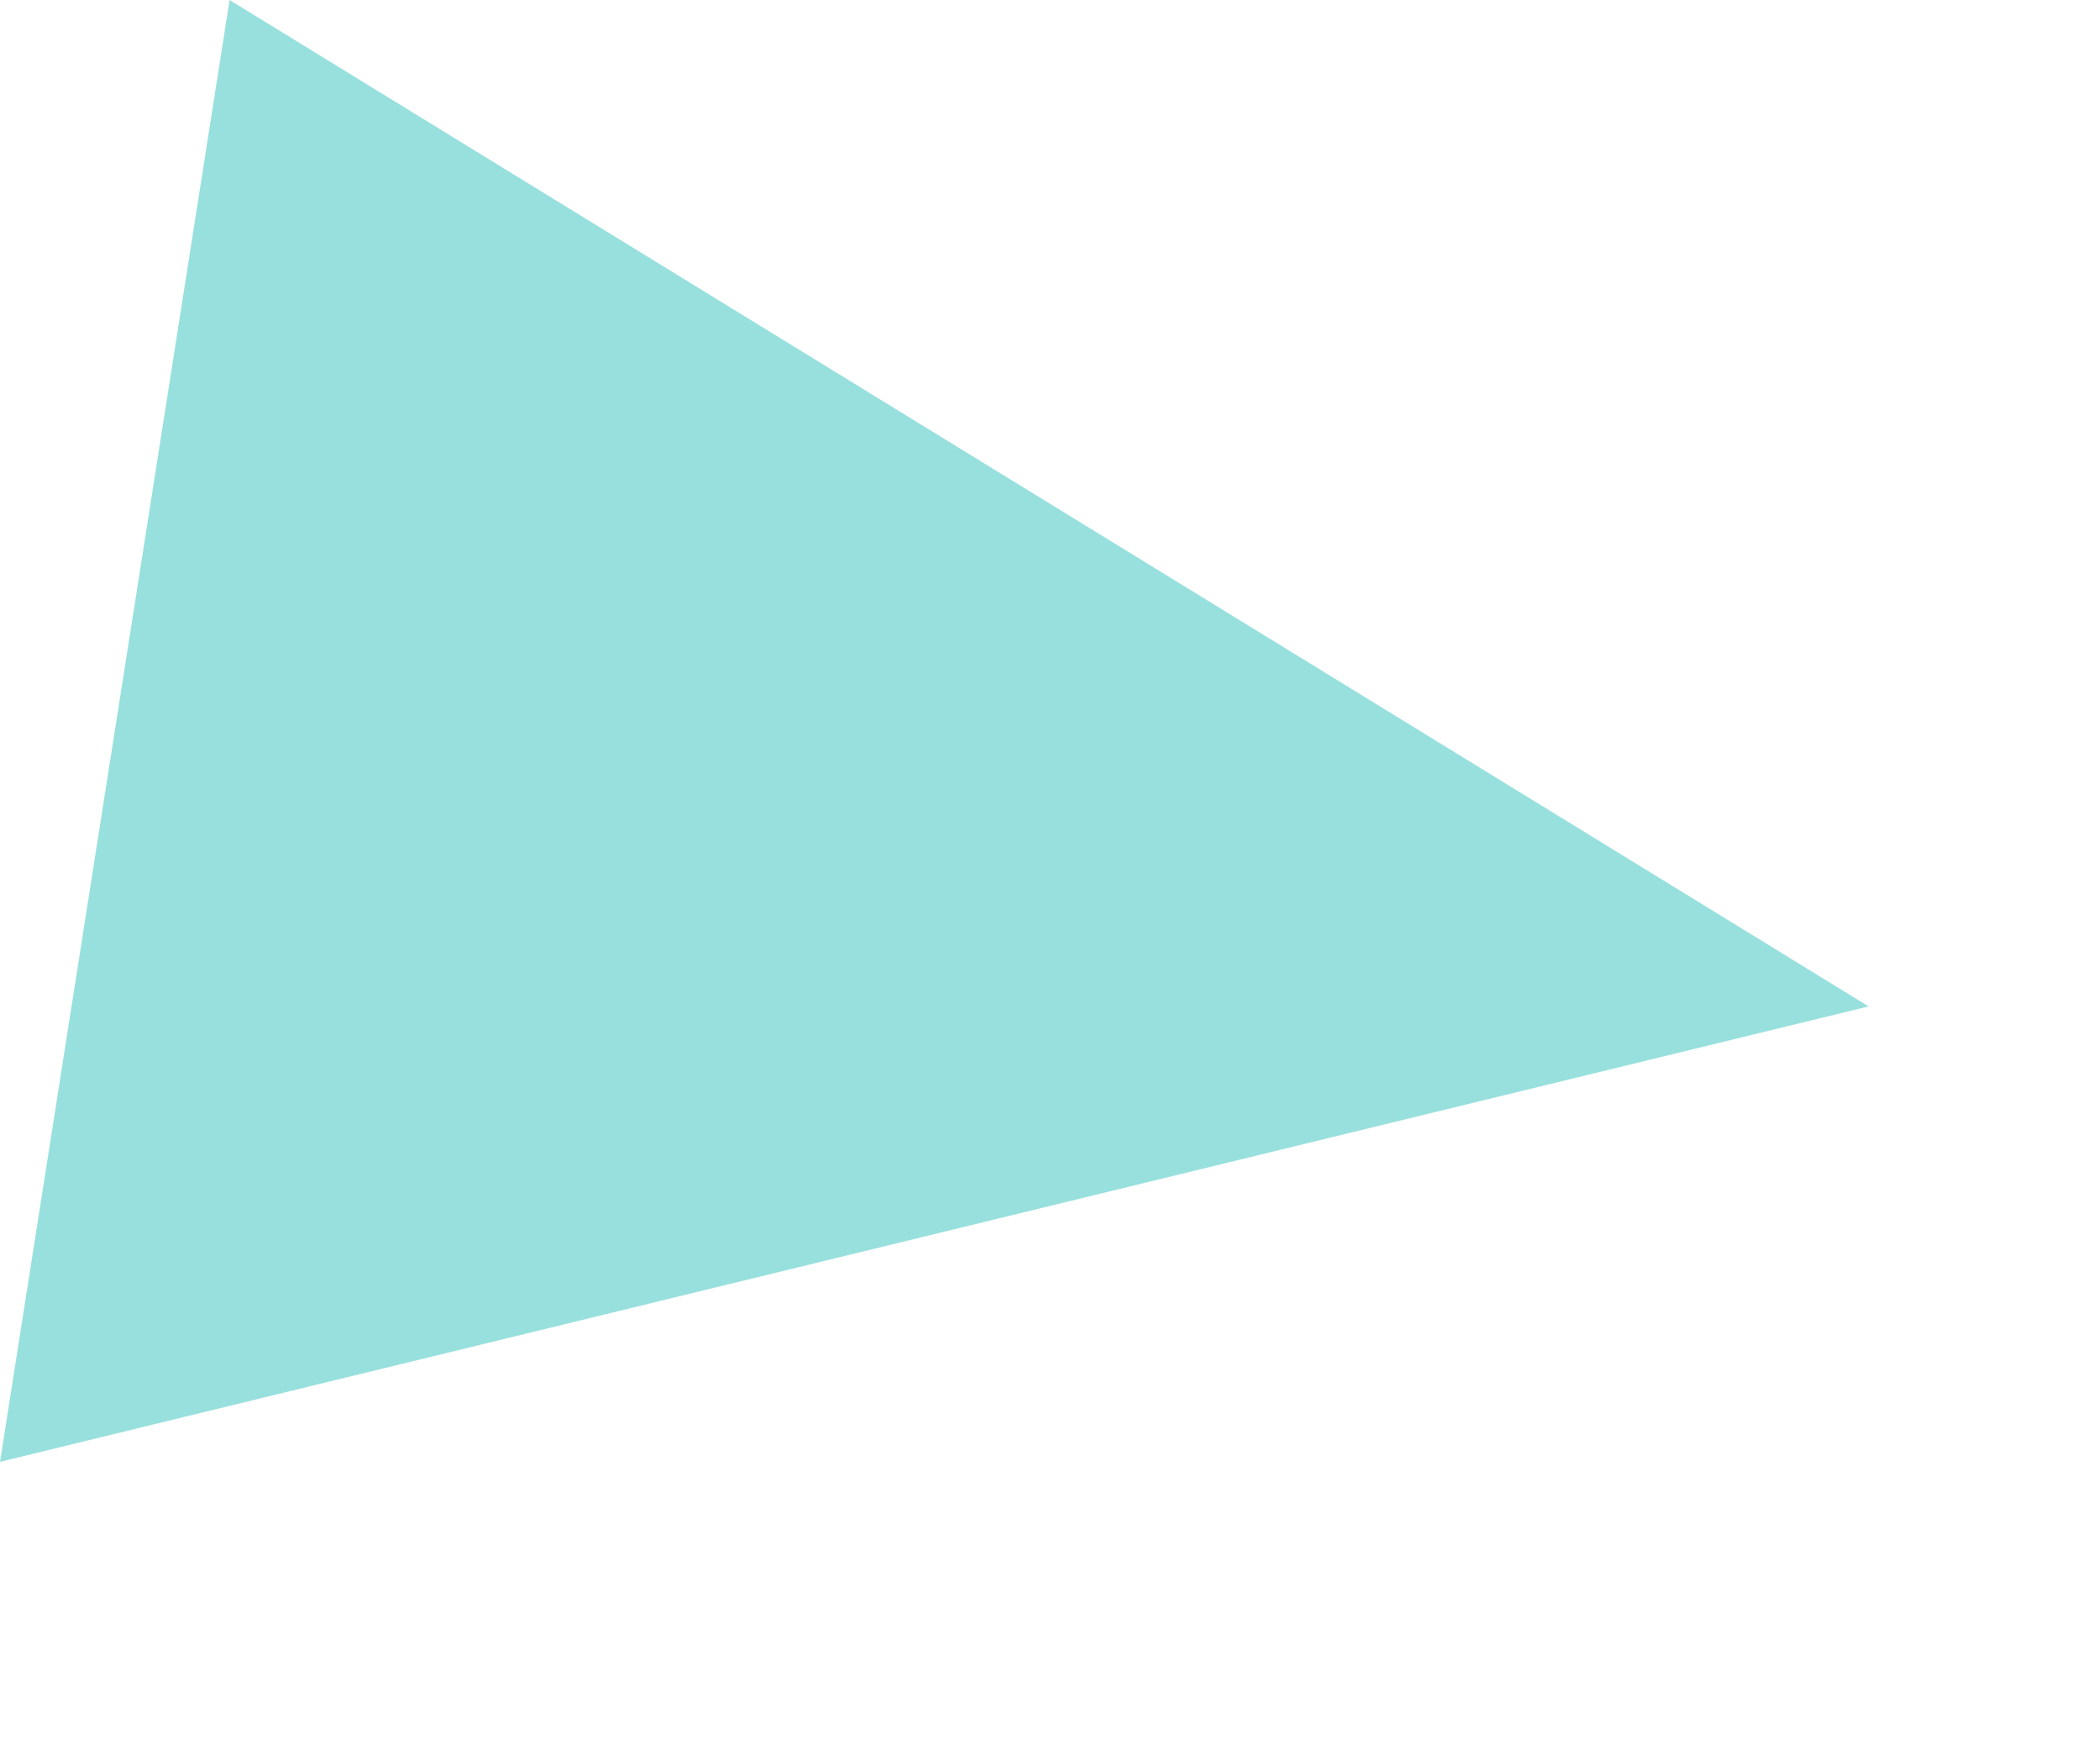 <svg width="12" height="10" viewBox="0 0 12 10" fill="none" xmlns="http://www.w3.org/2000/svg">
<path opacity="0.5" d="M10.678 5.75L1.42025e-05 8.352L1.312 -3.41325e-06L10.678 5.75Z" fill="#33C2BD"/>
</svg>
